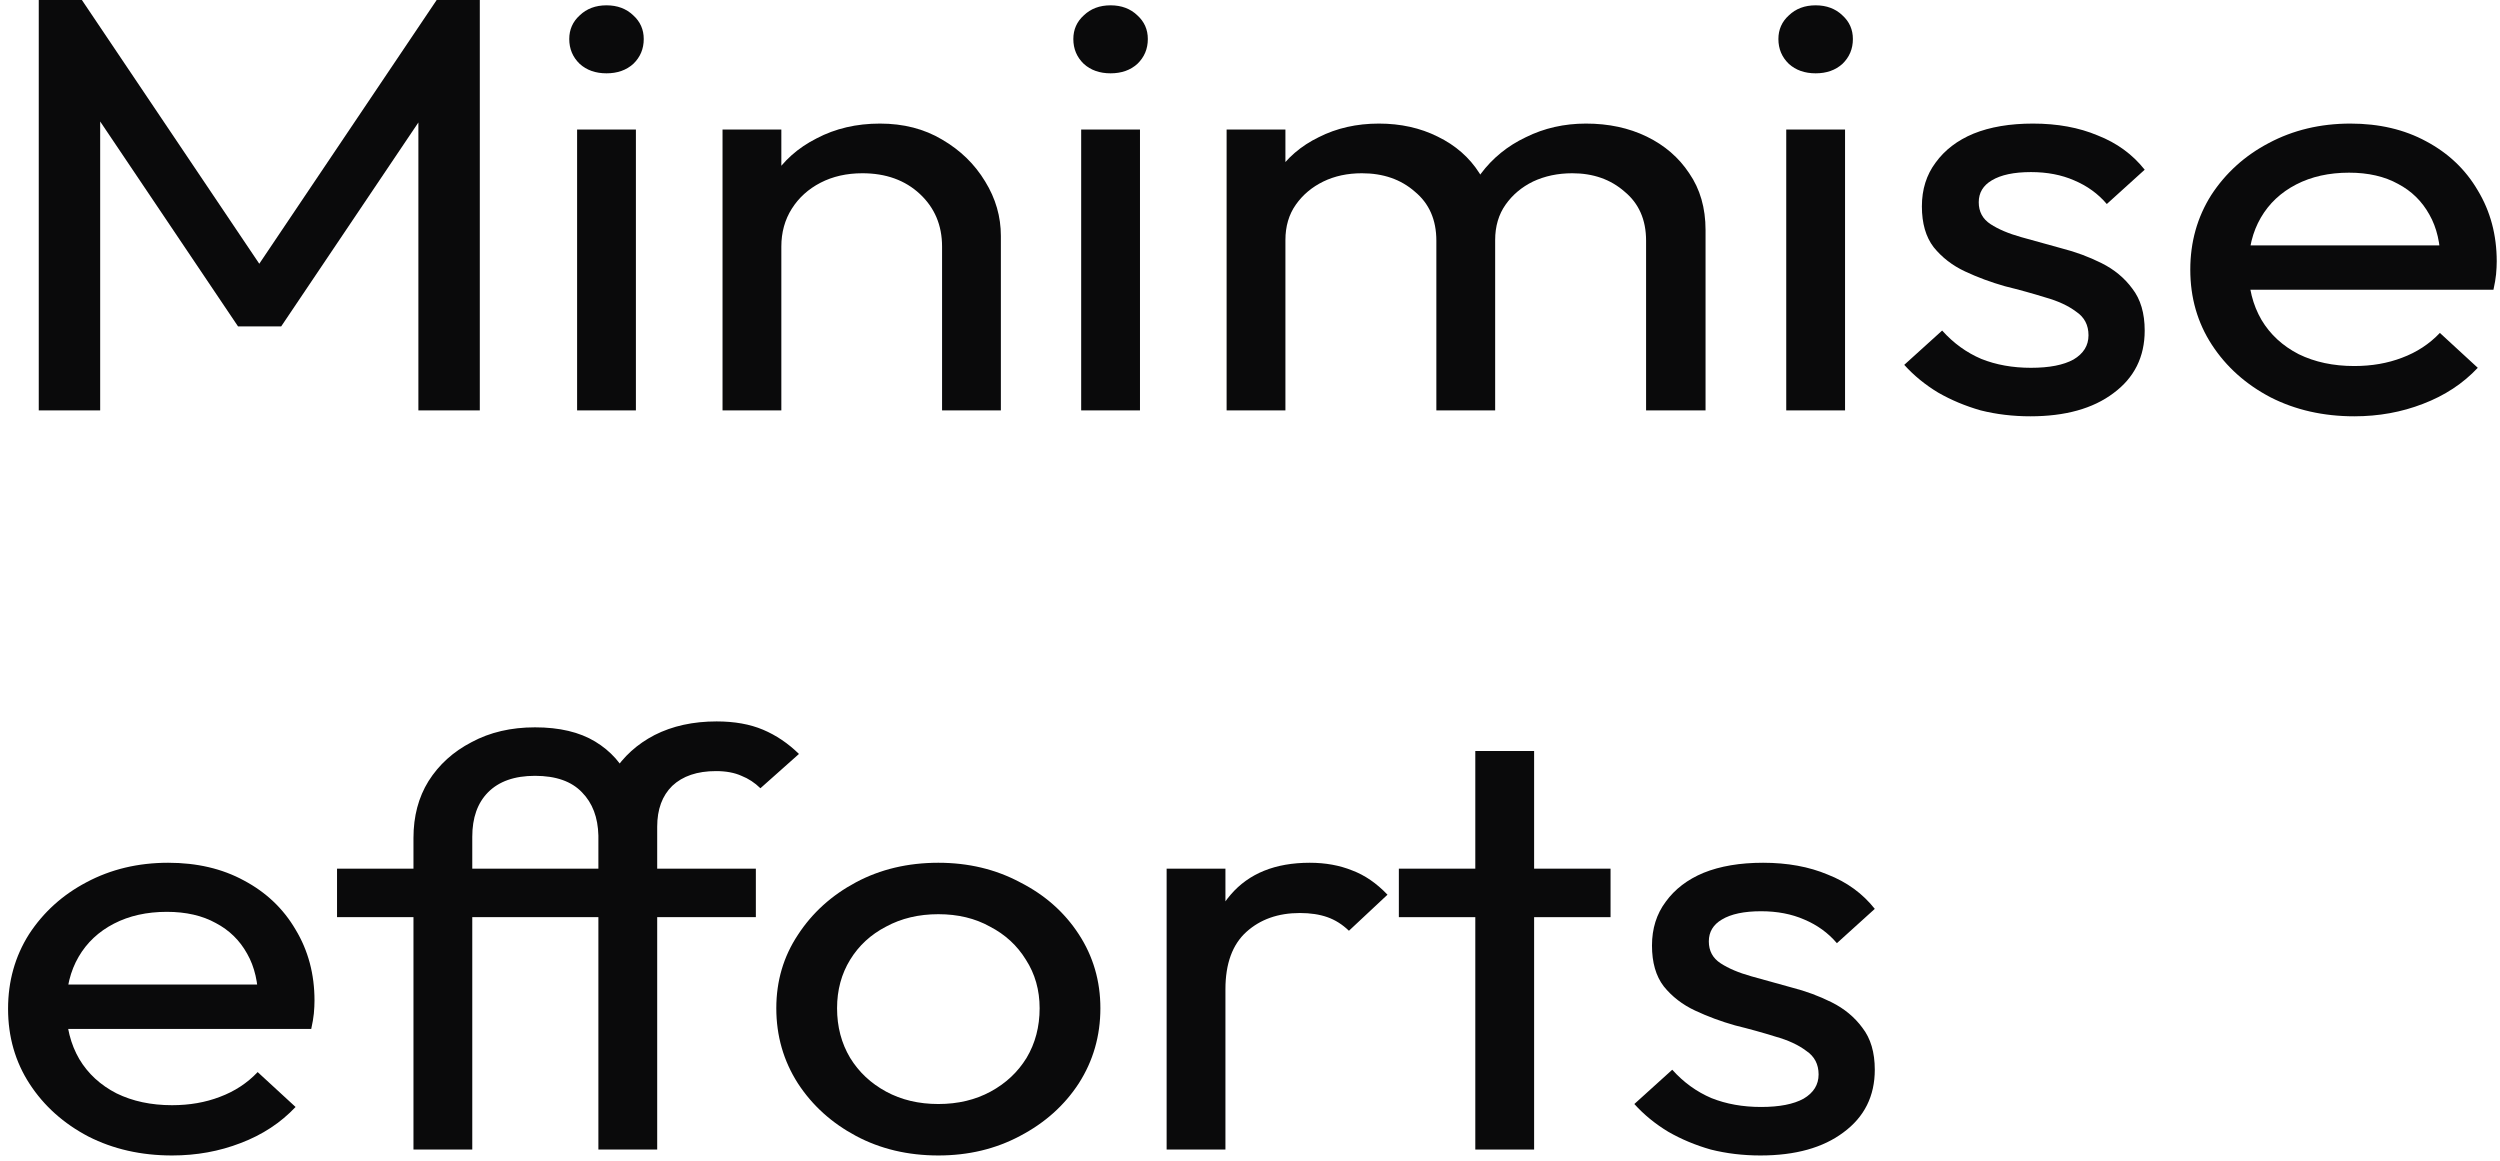 <svg width="155" height="72" viewBox="0 0 155 72" fill="none" xmlns="http://www.w3.org/2000/svg">
<path d="M109.148 71.639C108.067 71.639 107.041 71.516 106.069 71.272C105.124 71.003 104.246 70.637 103.436 70.172C102.626 69.683 101.923 69.109 101.329 68.449L103.679 66.323C104.381 67.105 105.191 67.691 106.109 68.082C107.028 68.449 108.054 68.632 109.188 68.632C110.323 68.632 111.2 68.461 111.821 68.119C112.443 67.752 112.753 67.251 112.753 66.616C112.753 65.981 112.497 65.492 111.983 65.15C111.497 64.783 110.863 64.49 110.079 64.27C109.296 64.025 108.459 63.793 107.568 63.573C106.704 63.329 105.88 63.023 105.097 62.656C104.313 62.29 103.665 61.789 103.152 61.153C102.666 60.518 102.423 59.675 102.423 58.623C102.423 57.572 102.707 56.668 103.274 55.91C103.841 55.128 104.624 54.529 105.623 54.114C106.65 53.699 107.878 53.491 109.31 53.491C110.822 53.491 112.159 53.735 113.32 54.224C114.509 54.688 115.481 55.397 116.237 56.35L113.887 58.477C113.347 57.841 112.672 57.352 111.862 57.01C111.079 56.668 110.187 56.497 109.188 56.497C108.135 56.497 107.325 56.668 106.758 57.01C106.217 57.328 105.947 57.78 105.947 58.367C105.947 58.953 106.19 59.406 106.677 59.723C107.163 60.041 107.797 60.31 108.581 60.53C109.391 60.75 110.228 60.982 111.092 61.227C111.956 61.447 112.78 61.752 113.563 62.143C114.347 62.534 114.981 63.06 115.467 63.72C115.98 64.379 116.237 65.247 116.237 66.323C116.237 67.96 115.589 69.256 114.293 70.209C113.023 71.162 111.308 71.639 109.148 71.639Z" fill="#0A0A0B"/>
<path d="M91.469 71.272V46.562H95.115V71.272H91.469ZM86.729 56.864V53.857H99.854V56.864H86.729Z" fill="#0A0A0B"/>
<path d="M72.331 71.272V53.857H75.977V71.272H72.331ZM75.977 61.337L74.6 60.787C74.6 58.562 75.167 56.79 76.301 55.471C77.436 54.151 79.069 53.491 81.203 53.491C82.175 53.491 83.053 53.65 83.836 53.967C84.619 54.261 85.349 54.762 86.024 55.471L83.634 57.707C83.228 57.316 82.783 57.035 82.297 56.864C81.811 56.693 81.243 56.607 80.595 56.607C79.245 56.607 78.138 56.998 77.273 57.78C76.409 58.562 75.977 59.748 75.977 61.337Z" fill="#0A0A0B"/>
<path d="M58.178 71.639C56.287 71.639 54.586 71.235 53.073 70.429C51.561 69.622 50.359 68.535 49.468 67.166C48.577 65.773 48.131 64.221 48.131 62.51C48.131 60.823 48.577 59.308 49.468 57.964C50.359 56.595 51.561 55.507 53.073 54.701C54.586 53.894 56.287 53.491 58.178 53.491C60.041 53.491 61.729 53.894 63.241 54.701C64.781 55.483 65.996 56.558 66.887 57.927C67.778 59.296 68.224 60.823 68.224 62.51C68.224 64.221 67.778 65.773 66.887 67.166C65.996 68.535 64.781 69.622 63.241 70.429C61.729 71.235 60.041 71.639 58.178 71.639ZM58.178 68.449C59.393 68.449 60.473 68.192 61.418 67.679C62.364 67.166 63.106 66.469 63.647 65.589C64.187 64.685 64.457 63.658 64.457 62.51C64.457 61.385 64.173 60.383 63.606 59.503C63.066 58.623 62.323 57.939 61.378 57.45C60.46 56.937 59.393 56.68 58.178 56.68C56.962 56.68 55.882 56.937 54.937 57.45C53.992 57.939 53.249 58.623 52.709 59.503C52.169 60.383 51.898 61.385 51.898 62.51C51.898 63.658 52.169 64.685 52.709 65.589C53.249 66.469 53.992 67.166 54.937 67.679C55.882 68.192 56.962 68.449 58.178 68.449Z" fill="#0A0A0B"/>
<path d="M25.635 71.272V51.951C25.635 50.607 25.946 49.433 26.567 48.431C27.215 47.405 28.107 46.598 29.241 46.012C30.375 45.401 31.685 45.095 33.17 45.095C34.683 45.095 35.925 45.388 36.897 45.975C37.87 46.562 38.585 47.368 39.044 48.395C39.53 49.397 39.773 50.545 39.773 51.841L37.1 51.804C37.073 50.68 36.735 49.788 36.087 49.128C35.439 48.444 34.467 48.101 33.17 48.101C31.901 48.101 30.929 48.444 30.254 49.128C29.605 49.788 29.281 50.704 29.281 51.878V71.272H25.635ZM20.896 56.864V53.857H46.863V56.864H20.896ZM37.1 71.272V51.254C37.1 49.959 37.41 48.835 38.032 47.881C38.653 46.904 39.503 46.134 40.584 45.572C41.691 45.01 42.974 44.728 44.432 44.728C45.539 44.728 46.498 44.9 47.308 45.242C48.119 45.584 48.861 46.085 49.536 46.745L47.146 48.871C46.795 48.529 46.404 48.272 45.971 48.101C45.539 47.906 45.013 47.808 44.392 47.808C43.23 47.808 42.326 48.114 41.678 48.725C41.056 49.336 40.746 50.179 40.746 51.254V71.272H37.1Z" fill="#0A0A0B"/>
<path d="M10.668 71.639C8.751 71.639 7.022 71.248 5.483 70.466C3.943 69.659 2.728 68.571 1.837 67.203C0.946 65.834 0.5 64.282 0.5 62.546C0.5 60.836 0.932 59.296 1.796 57.927C2.688 56.558 3.876 55.483 5.361 54.701C6.874 53.894 8.562 53.491 10.425 53.491C12.207 53.491 13.774 53.857 15.124 54.591C16.502 55.324 17.568 56.338 18.325 57.634C19.108 58.929 19.499 60.395 19.499 62.033C19.499 62.278 19.486 62.546 19.459 62.84C19.432 63.109 19.378 63.426 19.297 63.793H3.052V61.043H17.352L16.015 62.106C16.015 60.933 15.786 59.943 15.327 59.137C14.868 58.306 14.219 57.67 13.382 57.23C12.545 56.766 11.532 56.534 10.344 56.534C9.102 56.534 8.008 56.778 7.063 57.267C6.117 57.756 5.388 58.44 4.875 59.32C4.362 60.2 4.105 61.239 4.105 62.436C4.105 63.658 4.375 64.734 4.916 65.663C5.456 66.567 6.225 67.276 7.225 67.789C8.224 68.278 9.372 68.522 10.668 68.522C11.748 68.522 12.734 68.351 13.625 68.009C14.543 67.667 15.327 67.154 15.975 66.469L18.325 68.632C17.406 69.61 16.272 70.356 14.922 70.869C13.598 71.382 12.18 71.639 10.668 71.639Z" fill="#0A0A0B"/>
<path d="M145.966 25.811C144.048 25.811 142.32 25.419 140.78 24.637C139.241 23.831 138.026 22.743 137.134 21.374C136.243 20.006 135.798 18.453 135.798 16.718C135.798 15.007 136.23 13.467 137.094 12.099C137.985 10.73 139.173 9.654 140.659 8.872C142.171 8.066 143.859 7.662 145.723 7.662C147.505 7.662 149.071 8.029 150.422 8.762C151.799 9.496 152.866 10.51 153.622 11.805C154.405 13.101 154.797 14.567 154.797 16.205C154.797 16.449 154.783 16.718 154.756 17.011C154.729 17.28 154.675 17.598 154.594 17.965H138.35V15.215H152.65L151.313 16.278C151.313 15.105 151.083 14.115 150.624 13.309C150.165 12.477 149.517 11.842 148.68 11.402C147.843 10.938 146.83 10.706 145.642 10.706C144.399 10.706 143.305 10.95 142.36 11.439C141.415 11.928 140.686 12.612 140.173 13.492C139.66 14.372 139.403 15.411 139.403 16.608C139.403 17.83 139.673 18.906 140.213 19.834C140.753 20.739 141.523 21.448 142.522 21.961C143.522 22.45 144.669 22.694 145.966 22.694C147.046 22.694 148.032 22.523 148.923 22.181C149.841 21.839 150.624 21.325 151.272 20.641L153.622 22.804C152.704 23.782 151.57 24.527 150.219 25.041C148.896 25.554 147.478 25.811 145.966 25.811Z" fill="#0A0A0B"/>
<path d="M125.882 25.811C124.802 25.811 123.775 25.688 122.803 25.444C121.858 25.175 120.98 24.808 120.17 24.344C119.36 23.855 118.658 23.281 118.063 22.621L120.413 20.494C121.115 21.276 121.925 21.863 122.844 22.254C123.762 22.621 124.788 22.804 125.922 22.804C127.057 22.804 127.934 22.633 128.556 22.291C129.177 21.924 129.487 21.423 129.487 20.788C129.487 20.152 129.231 19.663 128.718 19.321C128.231 18.955 127.597 18.661 126.814 18.441C126.03 18.197 125.193 17.965 124.302 17.745C123.438 17.5 122.614 17.195 121.831 16.828C121.048 16.462 120.4 15.96 119.886 15.325C119.4 14.69 119.157 13.846 119.157 12.795C119.157 11.744 119.441 10.84 120.008 10.082C120.575 9.3 121.358 8.701 122.358 8.286C123.384 7.87 124.613 7.662 126.044 7.662C127.556 7.662 128.893 7.907 130.054 8.396C131.243 8.86 132.215 9.569 132.971 10.522L130.622 12.649C130.081 12.013 129.406 11.524 128.596 11.182C127.813 10.84 126.922 10.669 125.922 10.669C124.869 10.669 124.059 10.84 123.492 11.182C122.952 11.5 122.682 11.952 122.682 12.539C122.682 13.125 122.925 13.577 123.411 13.895C123.897 14.213 124.532 14.482 125.315 14.702C126.125 14.922 126.962 15.154 127.826 15.398C128.691 15.618 129.514 15.924 130.297 16.315C131.081 16.706 131.715 17.231 132.201 17.891C132.715 18.551 132.971 19.419 132.971 20.494C132.971 22.132 132.323 23.427 131.027 24.381C129.757 25.334 128.042 25.811 125.882 25.811Z" fill="#0A0A0B"/>
<path d="M110.747 25.444V8.029H114.393V25.444H110.747ZM112.57 4.546C111.895 4.546 111.341 4.351 110.909 3.96C110.477 3.544 110.261 3.031 110.261 2.42C110.261 1.833 110.477 1.344 110.909 0.953C111.341 0.538 111.895 0.33 112.57 0.33C113.245 0.33 113.799 0.538 114.231 0.953C114.663 1.344 114.879 1.833 114.879 2.42C114.879 3.031 114.663 3.544 114.231 3.96C113.799 4.351 113.245 4.546 112.57 4.546Z" fill="#0A0A0B"/>
<path d="M76.05 25.444V8.029H79.696V25.444H76.05ZM89.054 25.444V14.922C89.054 13.626 88.608 12.612 87.717 11.879C86.853 11.121 85.759 10.742 84.436 10.742C83.544 10.742 82.748 10.913 82.046 11.255C81.343 11.598 80.776 12.074 80.344 12.685C79.912 13.296 79.696 14.03 79.696 14.885L78.197 14.225C78.197 12.905 78.508 11.757 79.129 10.779C79.777 9.801 80.655 9.043 81.762 8.506C82.869 7.944 84.112 7.662 85.489 7.662C86.839 7.662 88.055 7.931 89.135 8.469C90.242 9.007 91.106 9.764 91.727 10.742C92.376 11.72 92.7 12.881 92.7 14.225V25.444H89.054ZM102.057 25.444V14.922C102.057 13.626 101.612 12.612 100.721 11.879C99.856 11.121 98.776 10.742 97.48 10.742C96.589 10.742 95.778 10.913 95.049 11.255C94.347 11.598 93.78 12.074 93.348 12.685C92.916 13.296 92.7 14.03 92.7 14.885L90.634 14.225C90.715 12.881 91.106 11.732 91.808 10.779C92.538 9.801 93.469 9.043 94.604 8.506C95.738 7.944 96.98 7.662 98.331 7.662C99.735 7.662 100.991 7.931 102.098 8.469C103.205 9.007 104.083 9.764 104.731 10.742C105.406 11.72 105.744 12.893 105.744 14.262V25.444H102.057Z" fill="#0A0A0B"/>
<path d="M67.033 25.444V8.029H70.679V25.444H67.033ZM68.856 4.546C68.18 4.546 67.627 4.351 67.195 3.96C66.763 3.544 66.547 3.031 66.547 2.42C66.547 1.833 66.763 1.344 67.195 0.953C67.627 0.538 68.18 0.33 68.856 0.33C69.531 0.33 70.085 0.538 70.517 0.953C70.949 1.344 71.165 1.833 71.165 2.42C71.165 3.031 70.949 3.544 70.517 3.96C70.085 4.351 69.531 4.546 68.856 4.546Z" fill="#0A0A0B"/>
<path d="M58.408 25.444V15.288C58.408 13.968 57.949 12.881 57.031 12.025C56.113 11.17 54.925 10.742 53.466 10.742C52.494 10.742 51.63 10.938 50.873 11.329C50.117 11.72 49.523 12.258 49.091 12.942C48.659 13.626 48.443 14.408 48.443 15.288L46.944 14.518C46.944 13.198 47.268 12.025 47.916 10.999C48.564 9.972 49.469 9.166 50.63 8.579C51.792 7.968 53.102 7.662 54.56 7.662C56.018 7.662 57.301 7.992 58.408 8.652C59.543 9.312 60.434 10.18 61.082 11.255C61.73 12.306 62.054 13.431 62.054 14.628V25.444H58.408ZM44.797 25.444V8.029H48.443V25.444H44.797Z" fill="#0A0A0B"/>
<path d="M35.78 25.444V8.029H39.426V25.444H35.78ZM37.603 4.546C36.928 4.546 36.374 4.351 35.942 3.96C35.51 3.544 35.294 3.031 35.294 2.42C35.294 1.833 35.51 1.344 35.942 0.953C36.374 0.538 36.928 0.33 37.603 0.33C38.278 0.33 38.831 0.538 39.264 0.953C39.696 1.344 39.912 1.833 39.912 2.42C39.912 3.031 39.696 3.544 39.264 3.96C38.831 4.351 38.278 4.546 37.603 4.546Z" fill="#0A0A0B"/>
<path d="M2.403 25.444V0H5.077L16.987 17.708H15.164L27.074 0H29.748V25.444H25.94V6.049L26.831 6.269L17.433 20.238H14.759L5.361 6.269L6.211 6.049V25.444H2.403Z" fill="#0A0A0B"/>
</svg>
